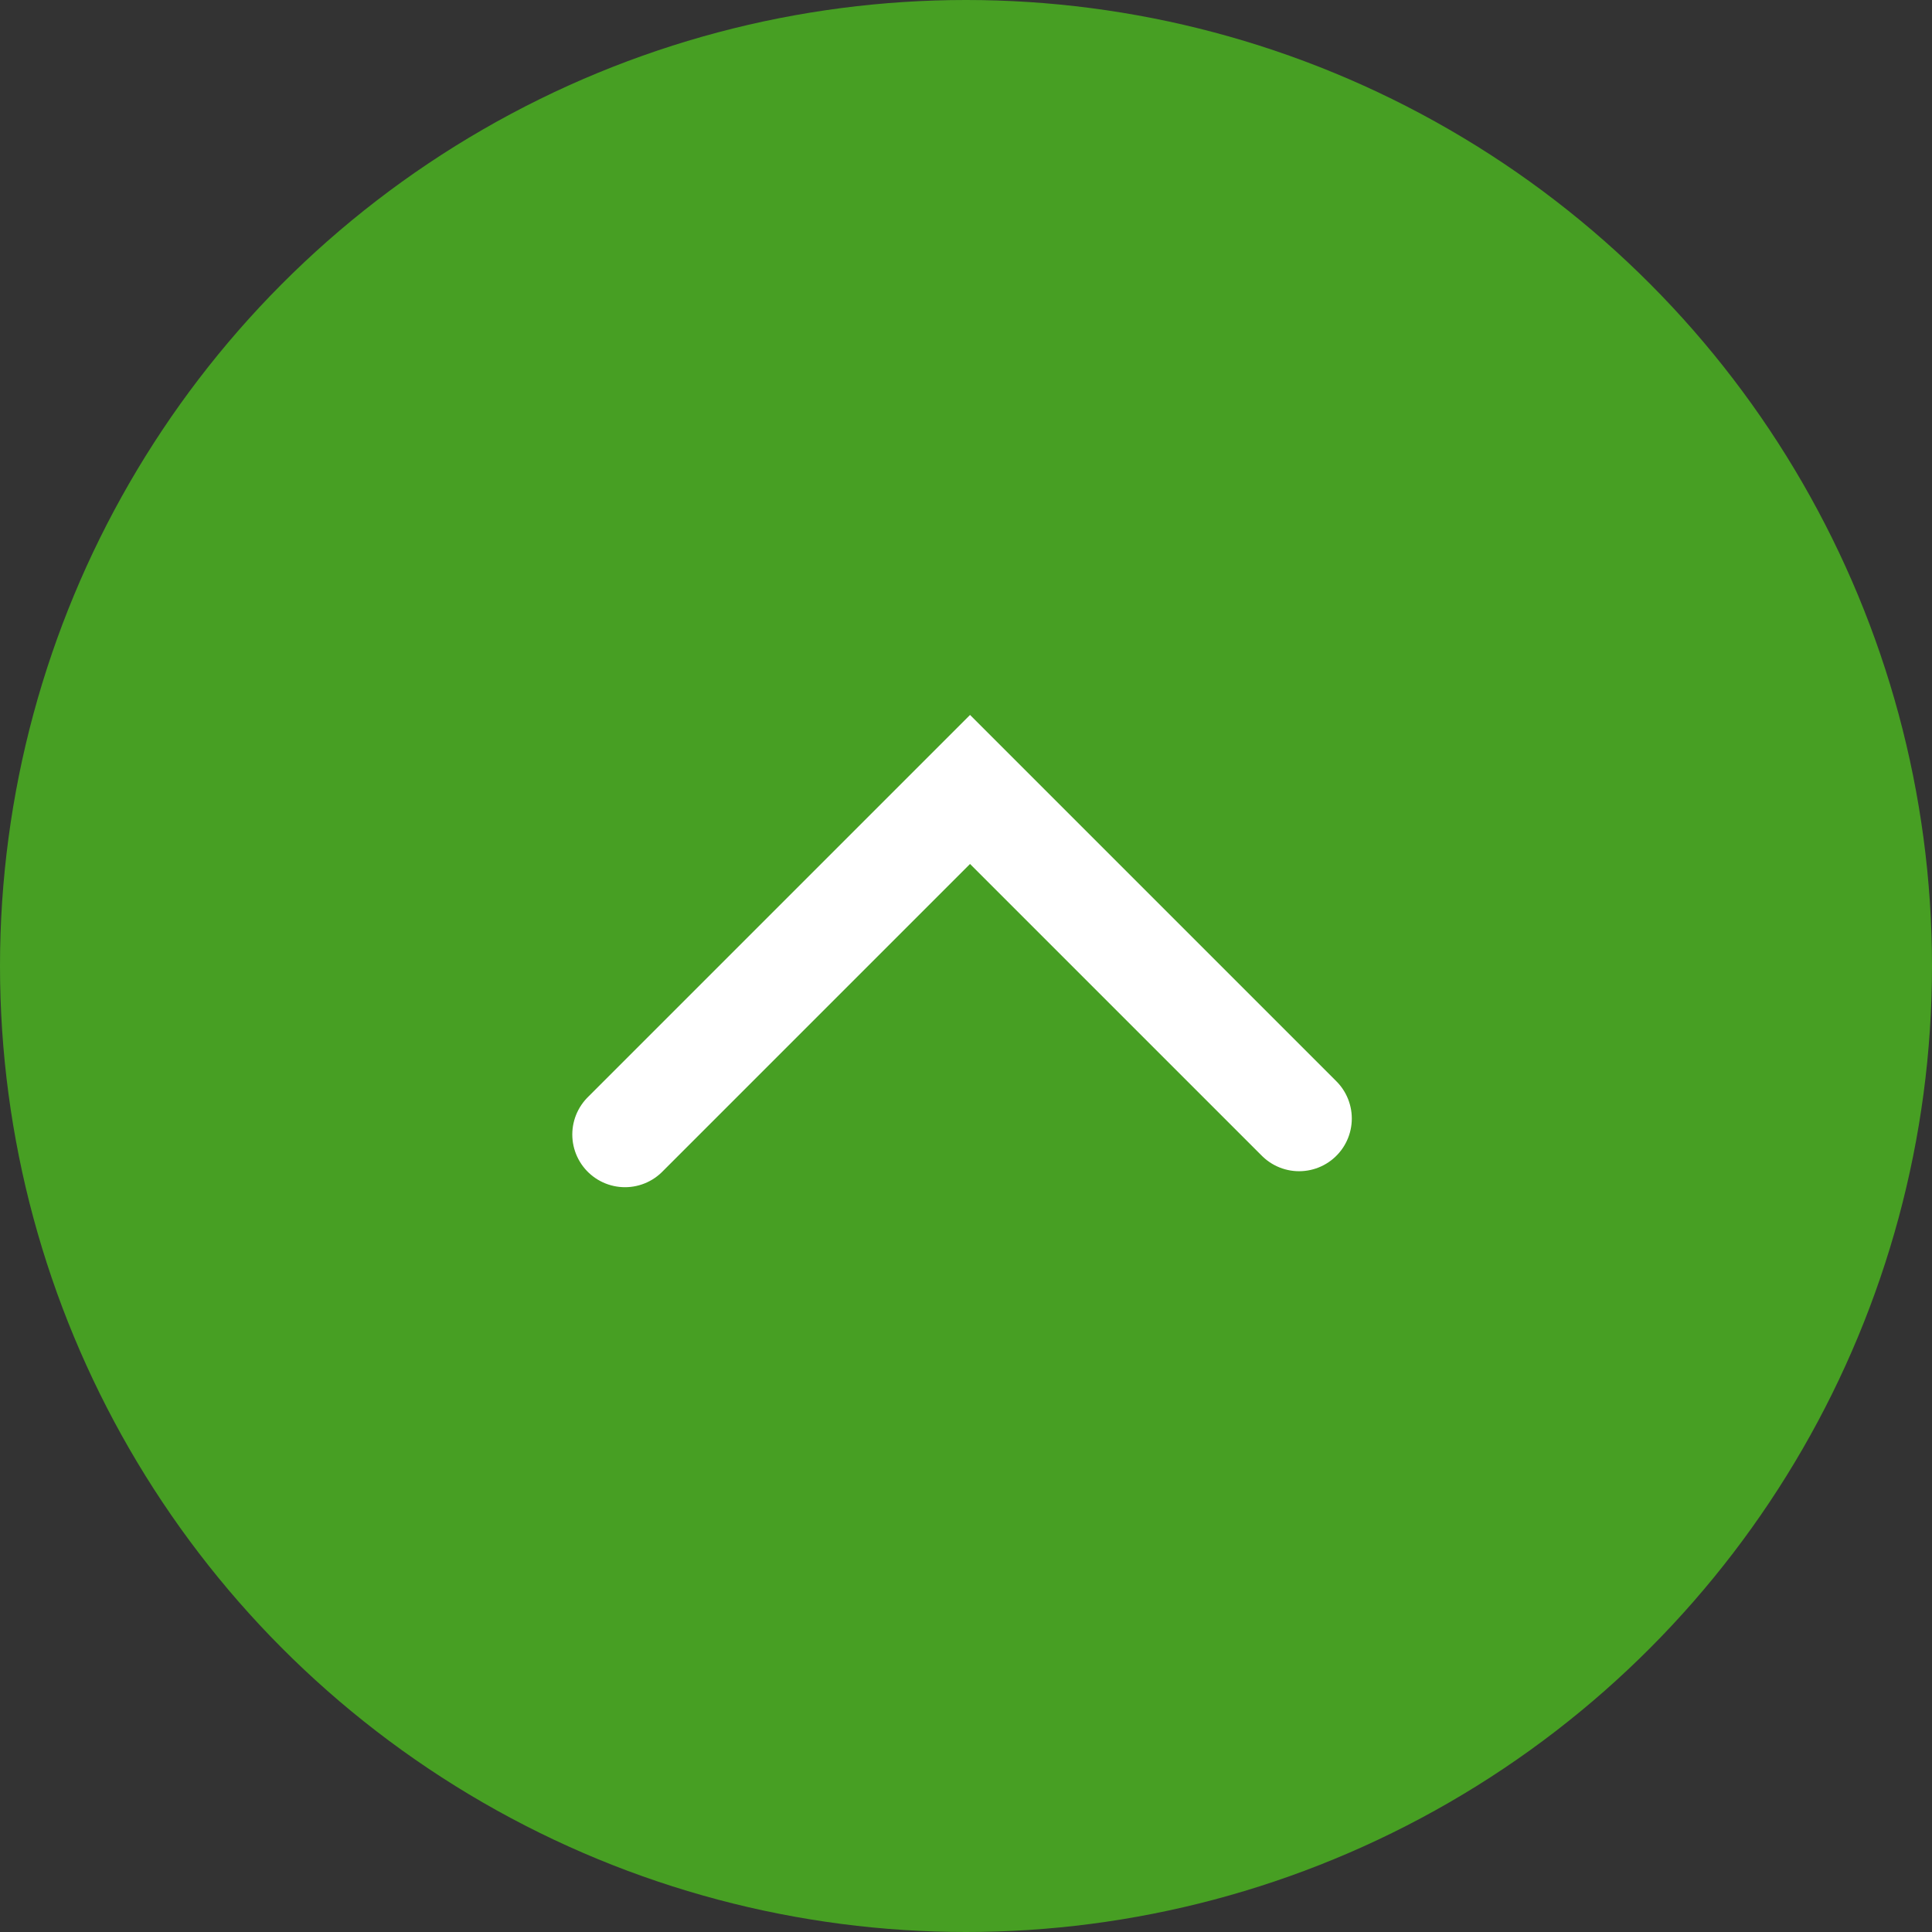 <svg xmlns="http://www.w3.org/2000/svg" width="55" height="55" viewBox="0 0 55 55">
  <rect x="0" y="0" width="55" height="55" fill="#333333" stroke="none"/>
  <g id="グループ_23" data-name="グループ 23" transform="translate(-1468 -4619)">
    <g id="グループ_3" data-name="グループ 3" transform="translate(1452.177 4603.177)">
      <circle id="楕円形_47" data-name="楕円形 47" cx="27.5" cy="27.5" r="27.5" transform="translate(15.823 15.823)" fill="#479f23"/>
      <path id="パス_28615" data-name="パス 28615" d="M1104.4,2895.541l9.823-9.823,9.368,9.368" transform="translate(-1070.785 -2847.421)" fill="none" stroke="#fff" stroke-linecap="round" stroke-width="3"/>
    </g>
  </g>
</svg>
